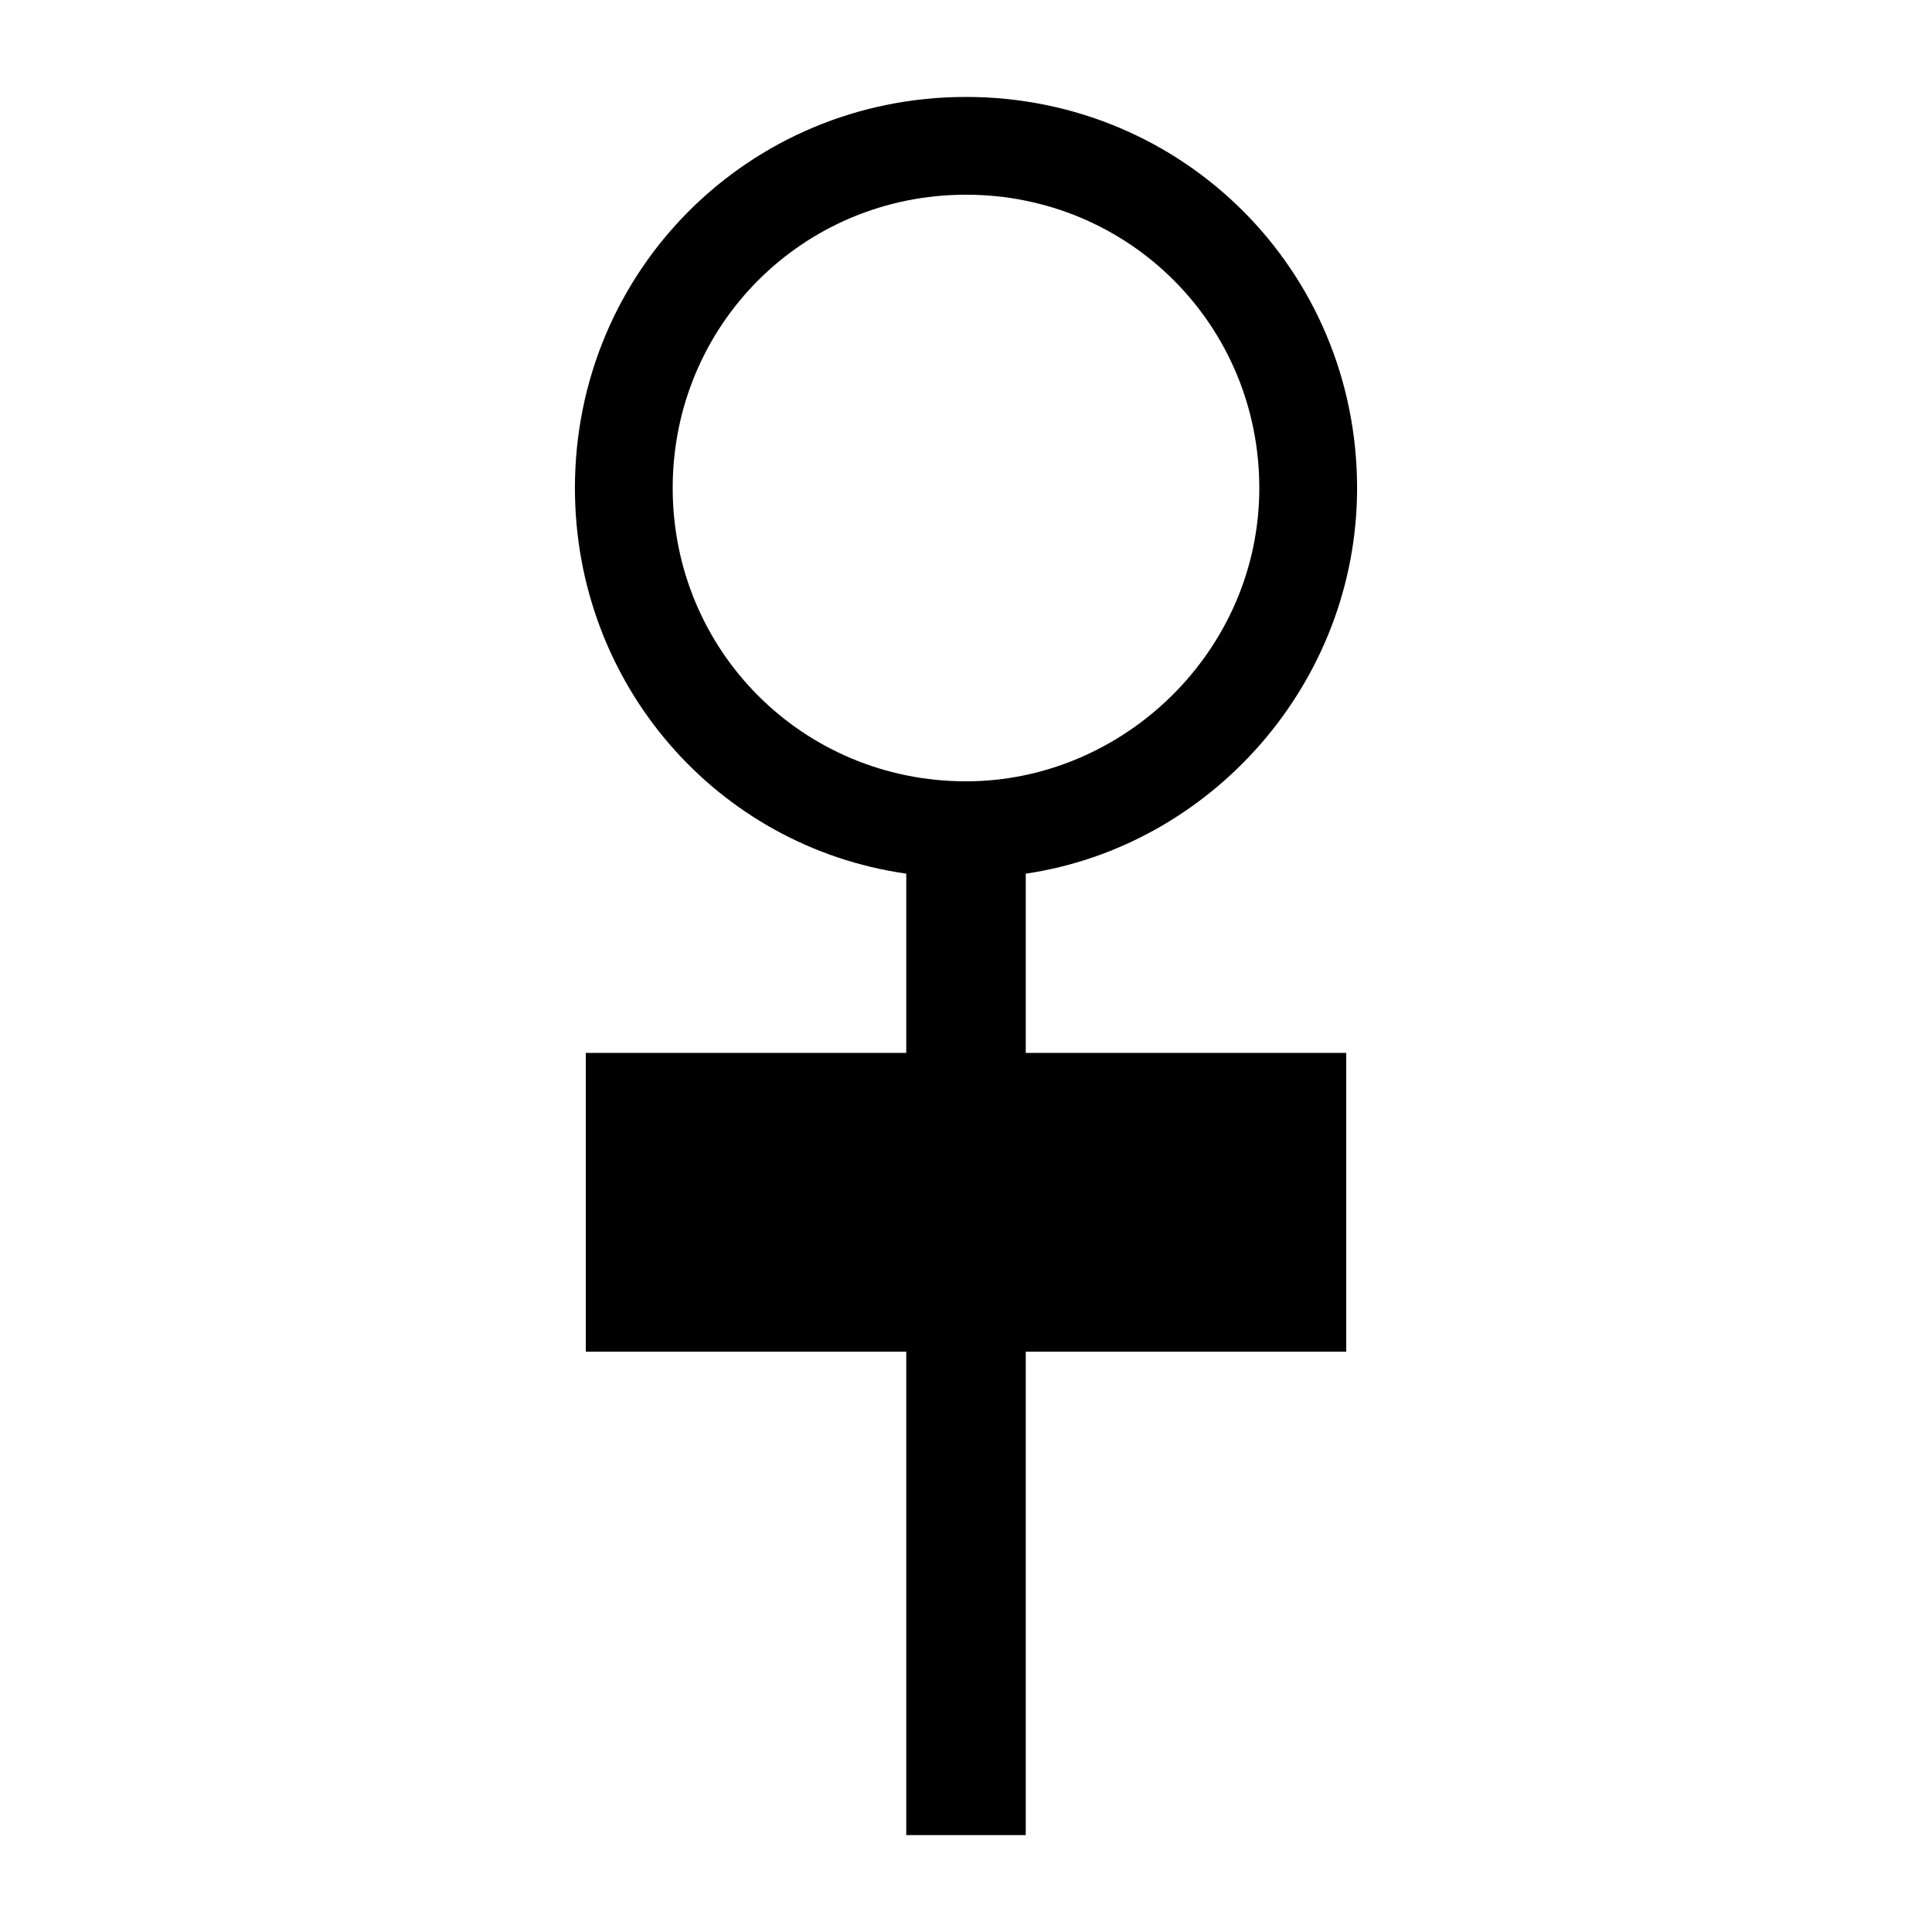 <?xml version="1.0" encoding="UTF-8"?>
<!-- Uploaded to: SVG Find, www.svgrepo.com, Generator: SVG Find Mixer Tools -->
<svg fill="#000000" width="800px" height="800px" version="1.1" viewBox="144 144 512 512" xmlns="http://www.w3.org/2000/svg">
 <path d="m503.64 273.33c0-57.578-46.062-103.64-103.64-103.64s-103.64 46.062-103.64 103.64c0 51.82 37.426 95.004 87.809 102.2v47.504h-84.93v79.172h84.93v128.11h31.668v-128.11h84.93v-79.172h-84.93v-47.504c48.938-7.199 87.805-50.383 87.805-102.2zm-103.64 77.73c-43.184 0-77.73-34.547-77.73-77.73s34.547-77.73 77.73-77.73 77.73 34.547 77.73 77.73-35.988 77.73-77.73 77.73z"/>
</svg>